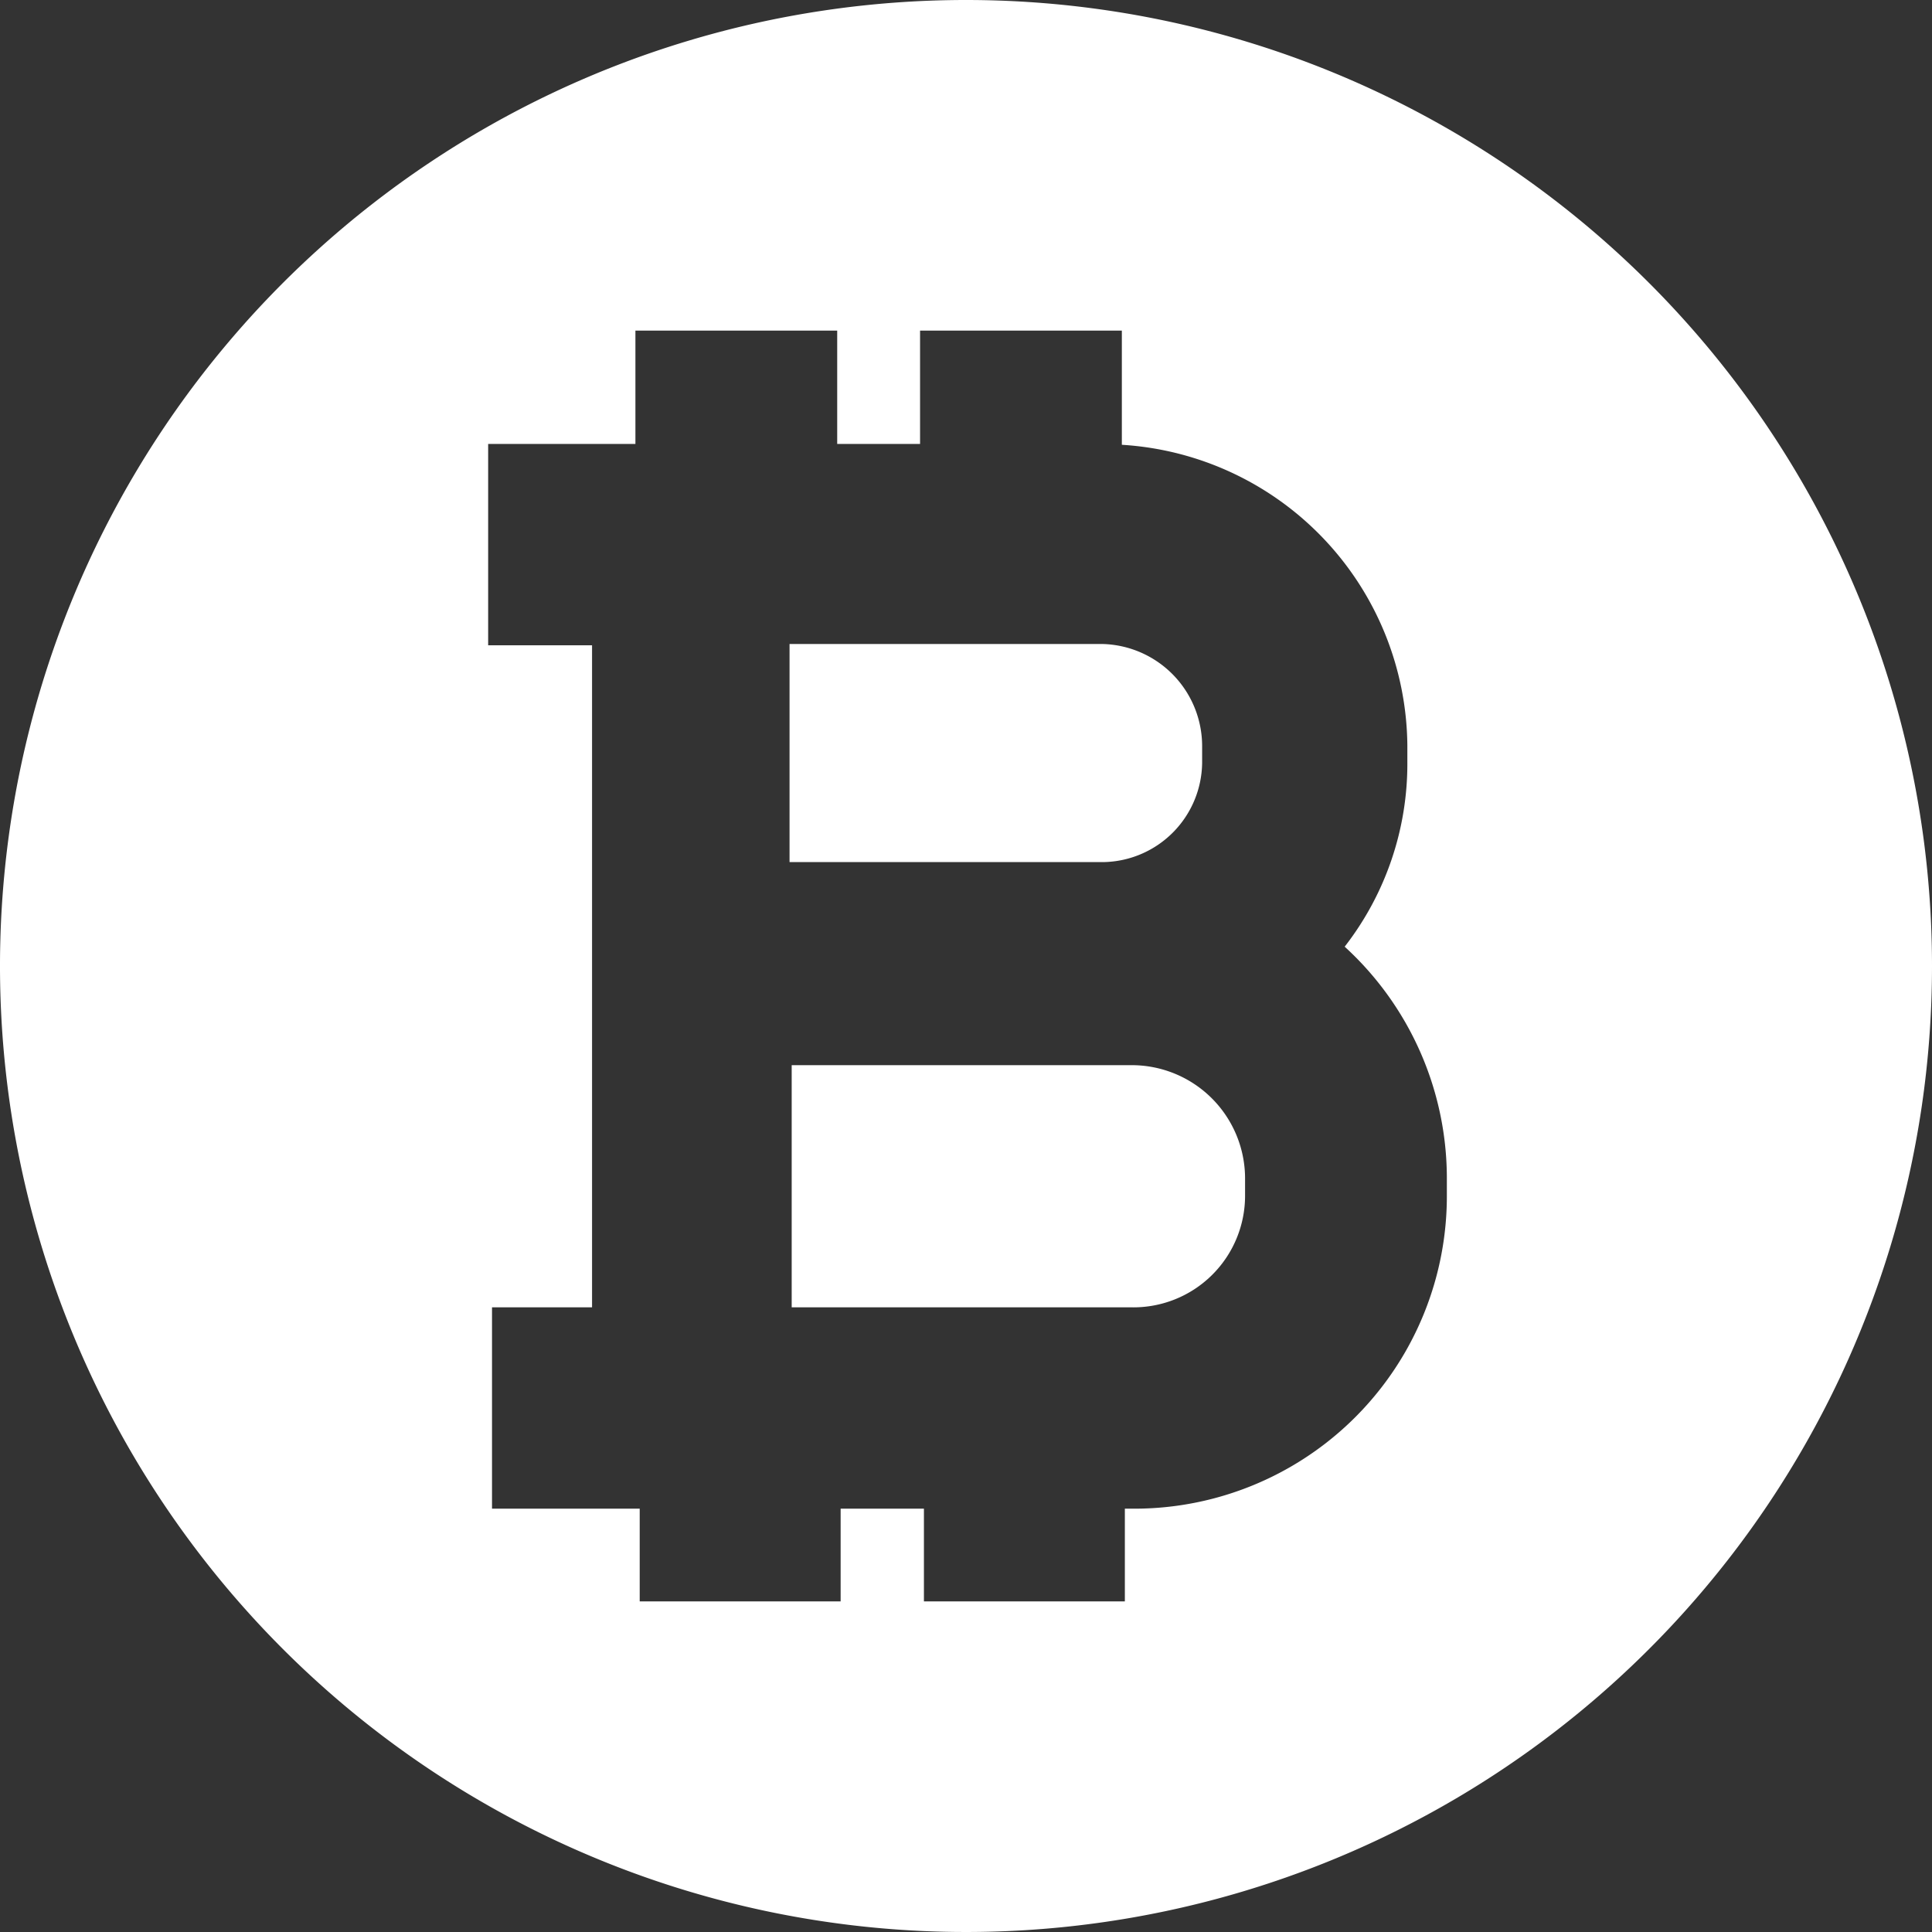 <svg xmlns="http://www.w3.org/2000/svg" viewBox="0 0 45 45">
  <rect x="0" y="0" width="45" height="45" fill="#333333" stroke="none"/>
  <defs>
    <style>
      .cls-1 {
        fill: #fff;
      }
    </style>
  </defs>
  <g id="Слой_2" data-name="Слой 2">
    <g id="Слой_1-2" data-name="Слой 1">
      <g>
        <path class="cls-1" d="M28,17.77v-.39A2.38,2.38,0,0,0,25.68,15H18.39l0,5.08H25.7A2.34,2.34,0,0,0,28,17.77Z"/>
        <path class="cls-1" d="M26.33,24.81H18.44l0,5.64h7.9A2.6,2.6,0,0,0,29,27.83v-.4A2.64,2.64,0,0,0,26.33,24.81Z"/>
        <path class="cls-1" d="M22.5,0A22.5,22.5,0,1,0,45,22.5,22.5,22.5,0,0,0,22.5,0Zm3.88,35.14H26.2V37.3H21.52V35.14H19.58V37.3H14.9V35.14H11.46l0-4.69h2.33l0-5.64,0-4.7,0-5.08H11.37l0-4.69h3.43l0-2.64h4.7v2.64h1.93l0-2.64h4.7v2.66a7.08,7.08,0,0,1,6.65,7v.39a6.94,6.94,0,0,1-1.46,4.3,7.31,7.31,0,0,1,2.38,5.36v.4A7.28,7.28,0,0,1,26.38,35.14Z"/>
      </g>
    </g>
  </g>
</svg>
